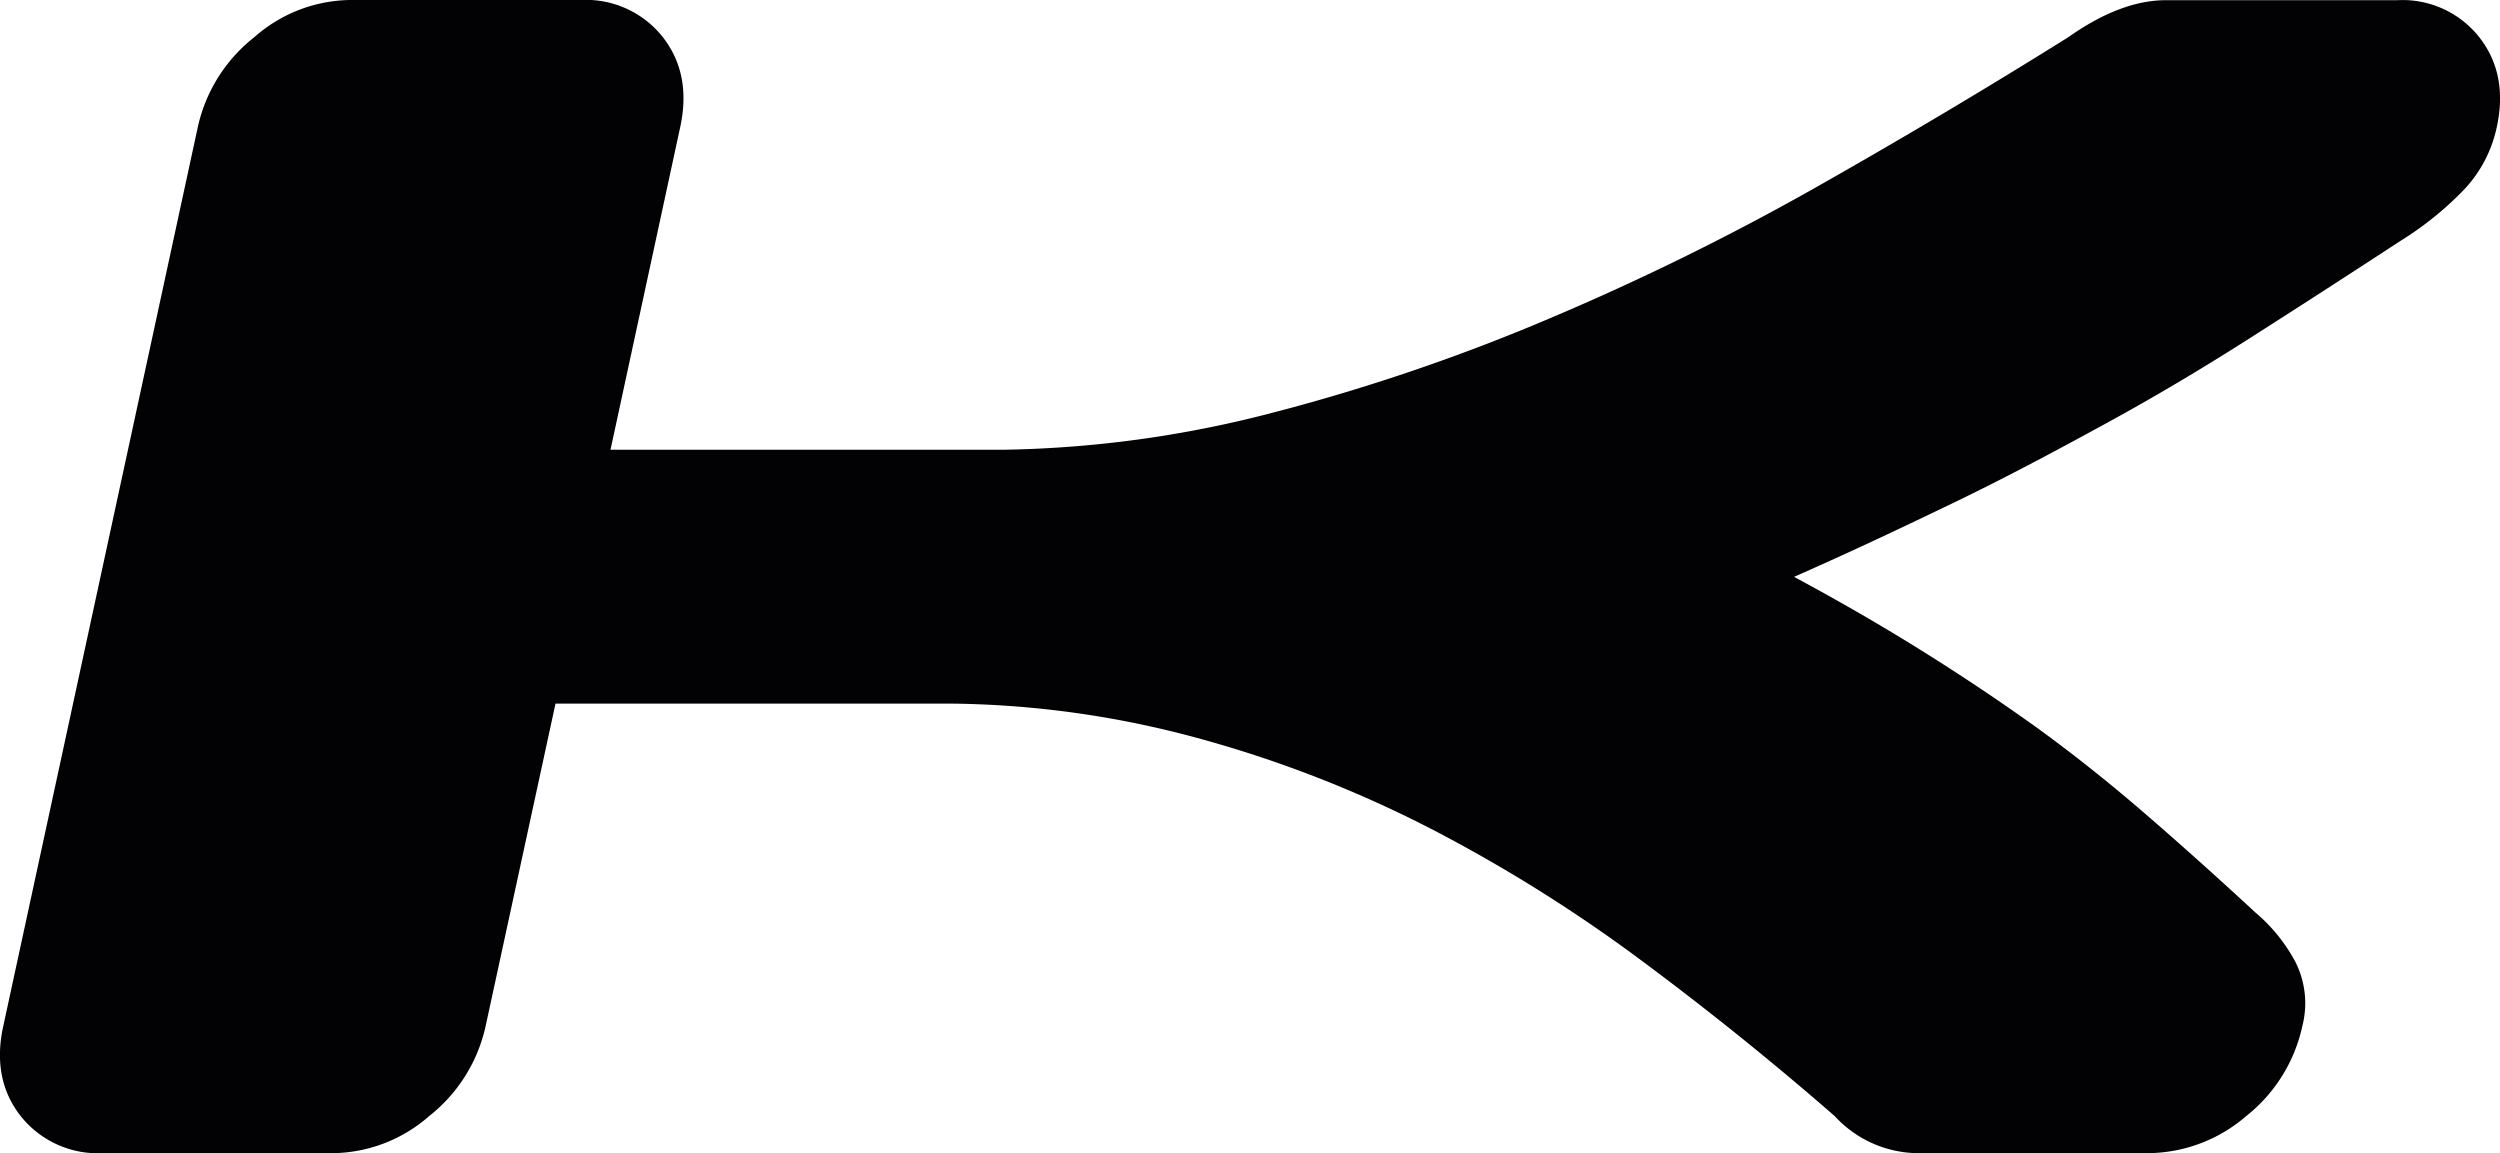 <svg xmlns="http://www.w3.org/2000/svg" width="286.04" height="131.95" viewBox="0 0 286.04 131.95"><g id="Vrstva_2" data-name="Vrstva 2"><g id="Vrstva_1-2" data-name="Vrstva 1"><path d="M69.85,51.46h44.89A129.18,129.18,0,0,0,145,47.38a226.49,226.49,0,0,0,31.83-10.75,296.87,296.87,0,0,0,30.81-15.12q15-8.49,29-17.25,6-4.24,11.2-4.24h26.46a11.19,11.19,0,0,1,9.37,4.24c2.21,2.82,2.88,6.26,2,10.29a14.9,14.9,0,0,1-4,7.41,37.78,37.78,0,0,1-7,5.59q-9.18,6-17.58,11.35t-16.65,9.83c-5.49,3-11.13,6-16.87,8.77S211.73,63.16,205.27,66q7.86,4.23,14.66,8.48T233,83.22q6.27,4.55,12.39,9.84t12.67,11.35a19.32,19.32,0,0,1,4.54,5.59,10.48,10.48,0,0,1,.82,7.42A18,18,0,0,1,257,127.7a17.39,17.39,0,0,1-11.21,4.24H219.3a13.07,13.07,0,0,1-9.38-4.24q-10.42-9.09-21.76-17.54A176,176,0,0,0,164.06,95,136.75,136.75,0,0,0,137,84.44a111.38,111.38,0,0,0-28.54-3.94H63.56l-8,36.92A18,18,0,0,1,49.1,127.7a17,17,0,0,1-10.91,4.24H11.74a11.27,11.27,0,0,1-9.37-4.24c-2.21-2.81-2.88-6.25-2-10.28L22.63,14.55A18,18,0,0,1,29.09,4.26,16.89,16.89,0,0,1,40,0H66.45a11.21,11.21,0,0,1,9.38,4.24c2.21,2.82,2.87,6.26,2,10.29Z" style="fill:#020204;fill-rule:evenodd"/></g></g></svg>